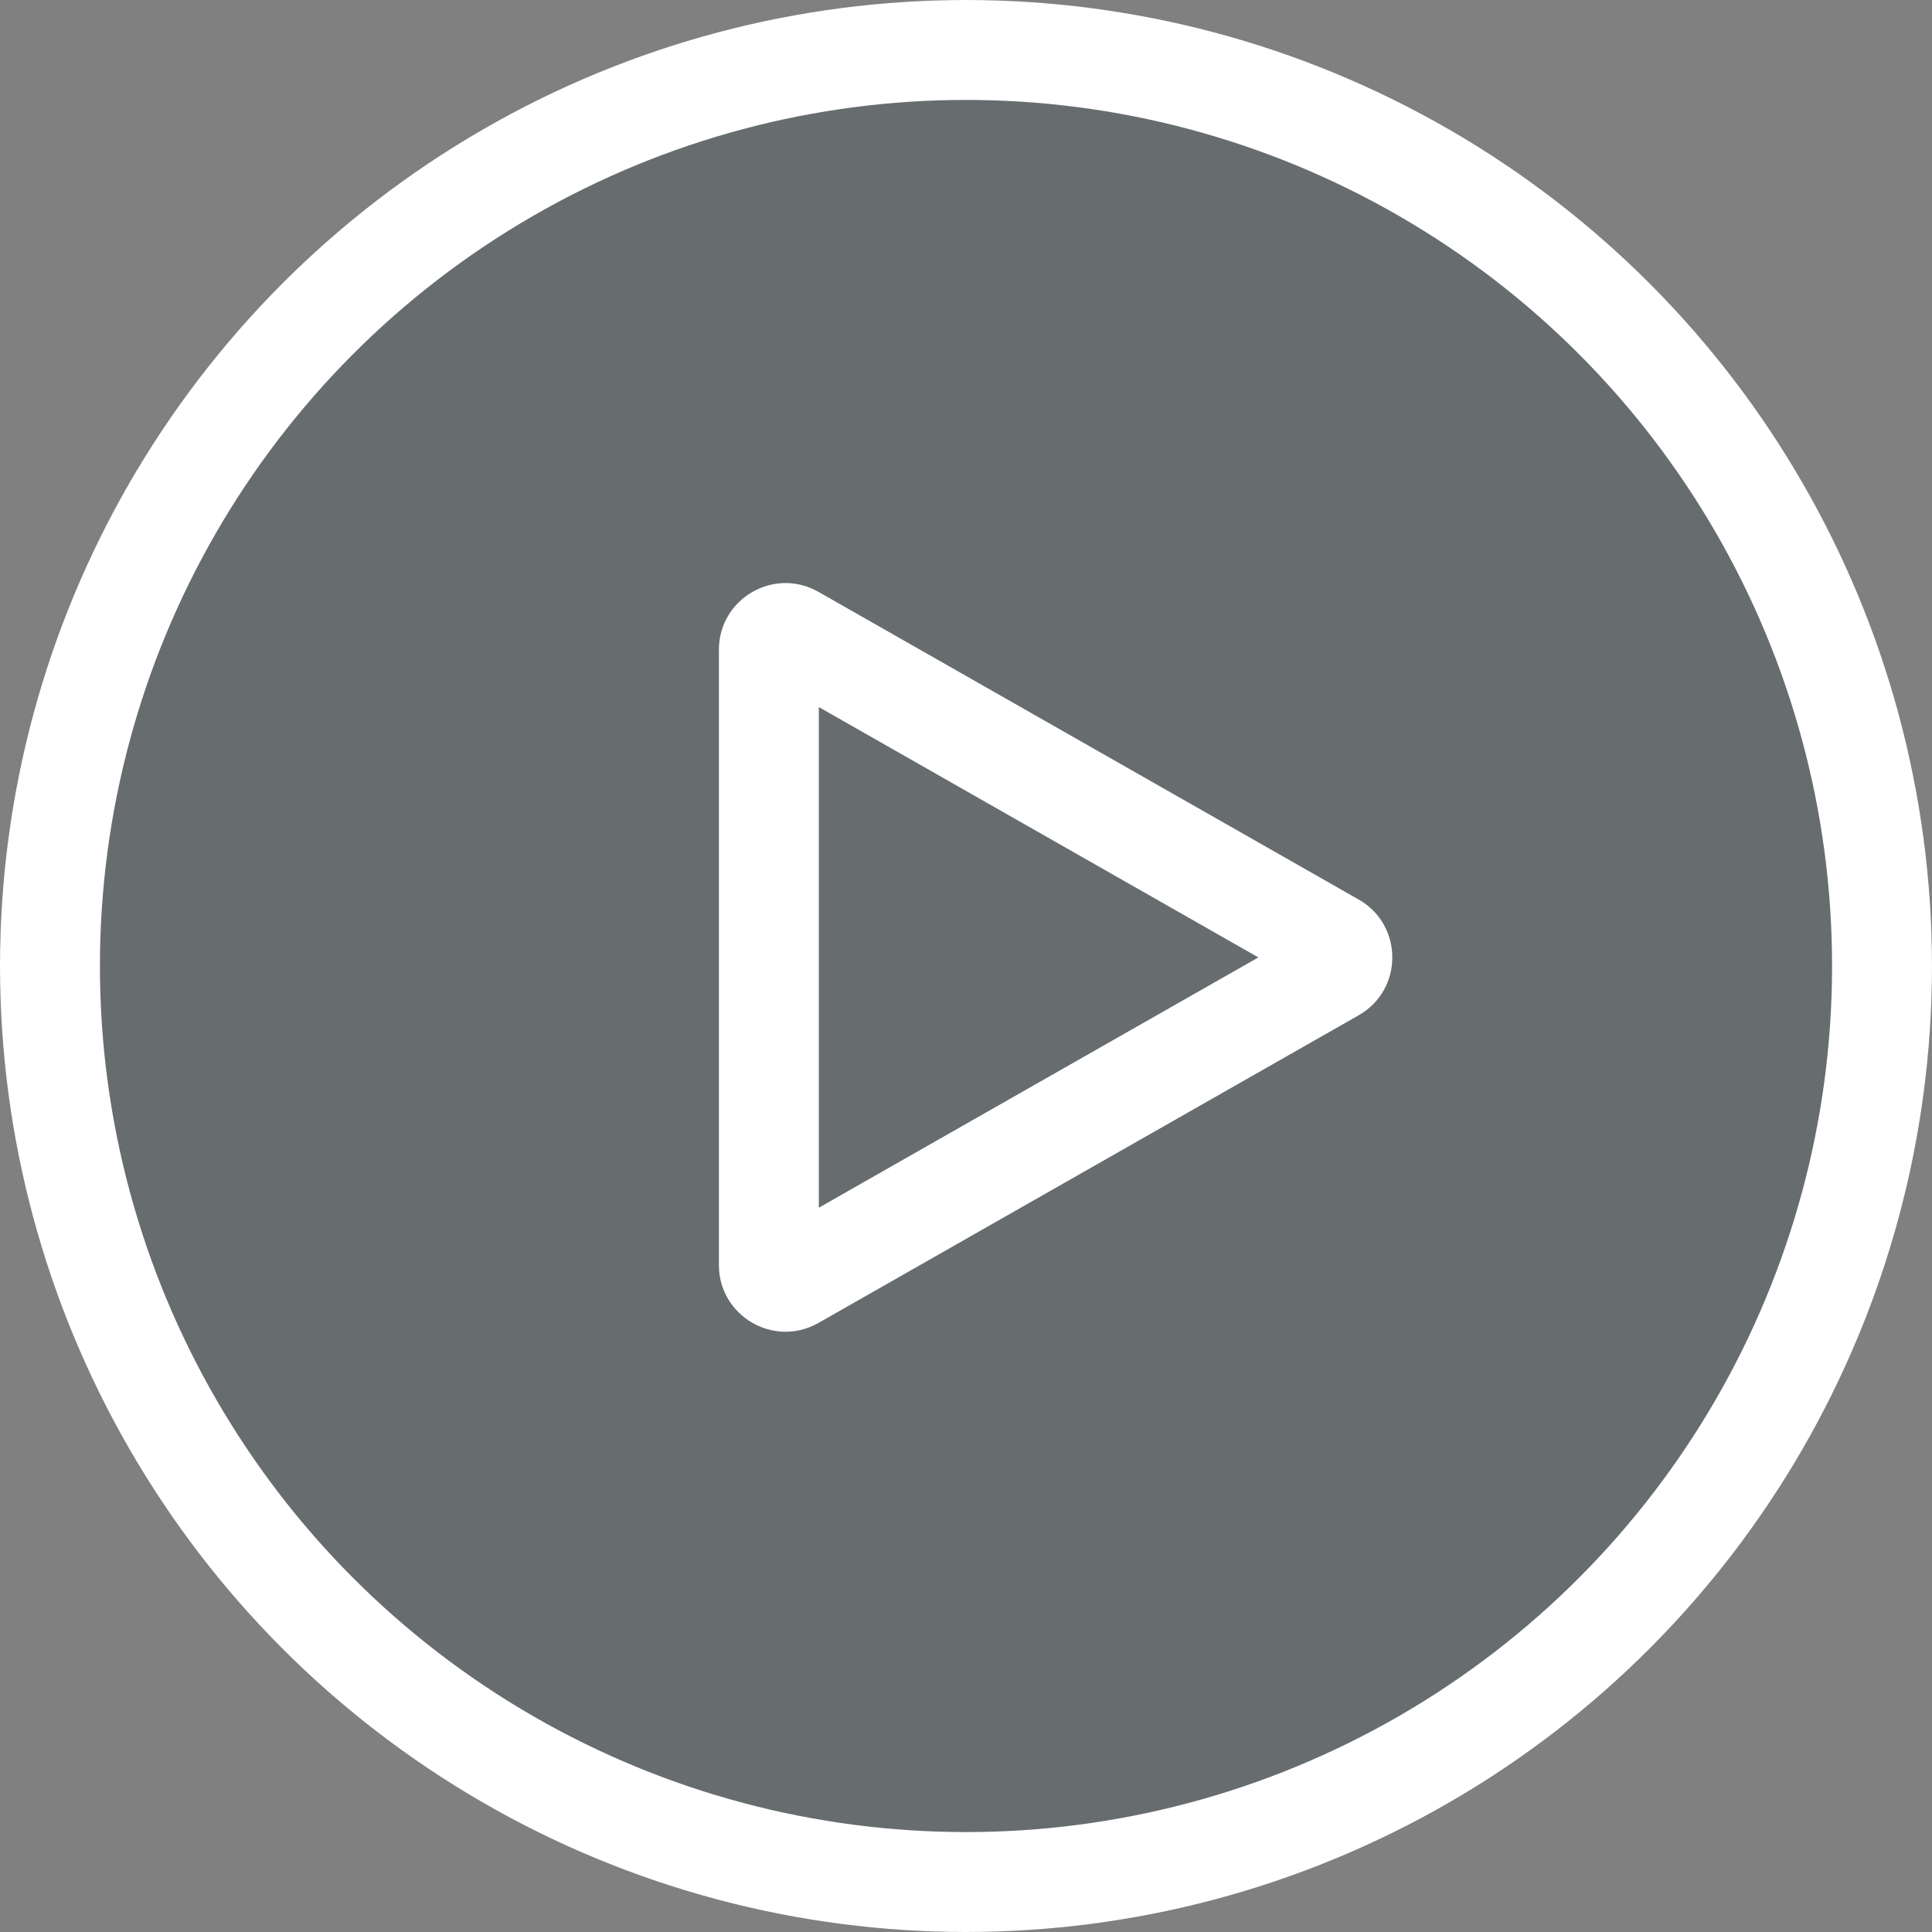 <svg xmlns="http://www.w3.org/2000/svg" width="58" height="58" viewBox="0 0 58 58">
  <rect x="0" y="0" width="58" height="58" fill="#808080" stroke="none"/>
  <g id="podcast-play" transform="translate(-840 -9145)">
    <g id="Ellipse_79" data-name="Ellipse 79" transform="translate(840 9145)" fill="rgba(30,48,61,0.25)" stroke="#fff" stroke-width="3">
      <circle cx="29" cy="29" r="29" stroke="none"/>
      <circle cx="29" cy="29" r="27.5" fill="none"/>
    </g>
    <g id="Polygon_6" data-name="Polygon 6" transform="translate(883.839 9161.066) rotate(90)" fill="none" stroke-linejoin="round">
      <path d="M10.938,3.052a2,2,0,0,1,3.476,0l9.235,16.216a2,2,0,0,1-1.738,2.99H3.441A2,2,0,0,1,1.7,19.267Z" stroke="none"/>
      <path d="M 12.676 6.062 L 5.161 19.257 L 20.19 19.257 L 12.676 6.062 M 12.676 2.041 C 13.353 2.041 14.03 2.378 14.414 3.052 L 23.649 19.267 C 24.408 20.601 23.445 22.257 21.911 22.257 L 3.441 22.257 C 1.906 22.257 0.943 20.601 1.703 19.267 L 10.938 3.052 C 11.321 2.378 11.998 2.041 12.676 2.041 Z" stroke="none" fill="#fff"/>
    </g>
  </g>
</svg>
